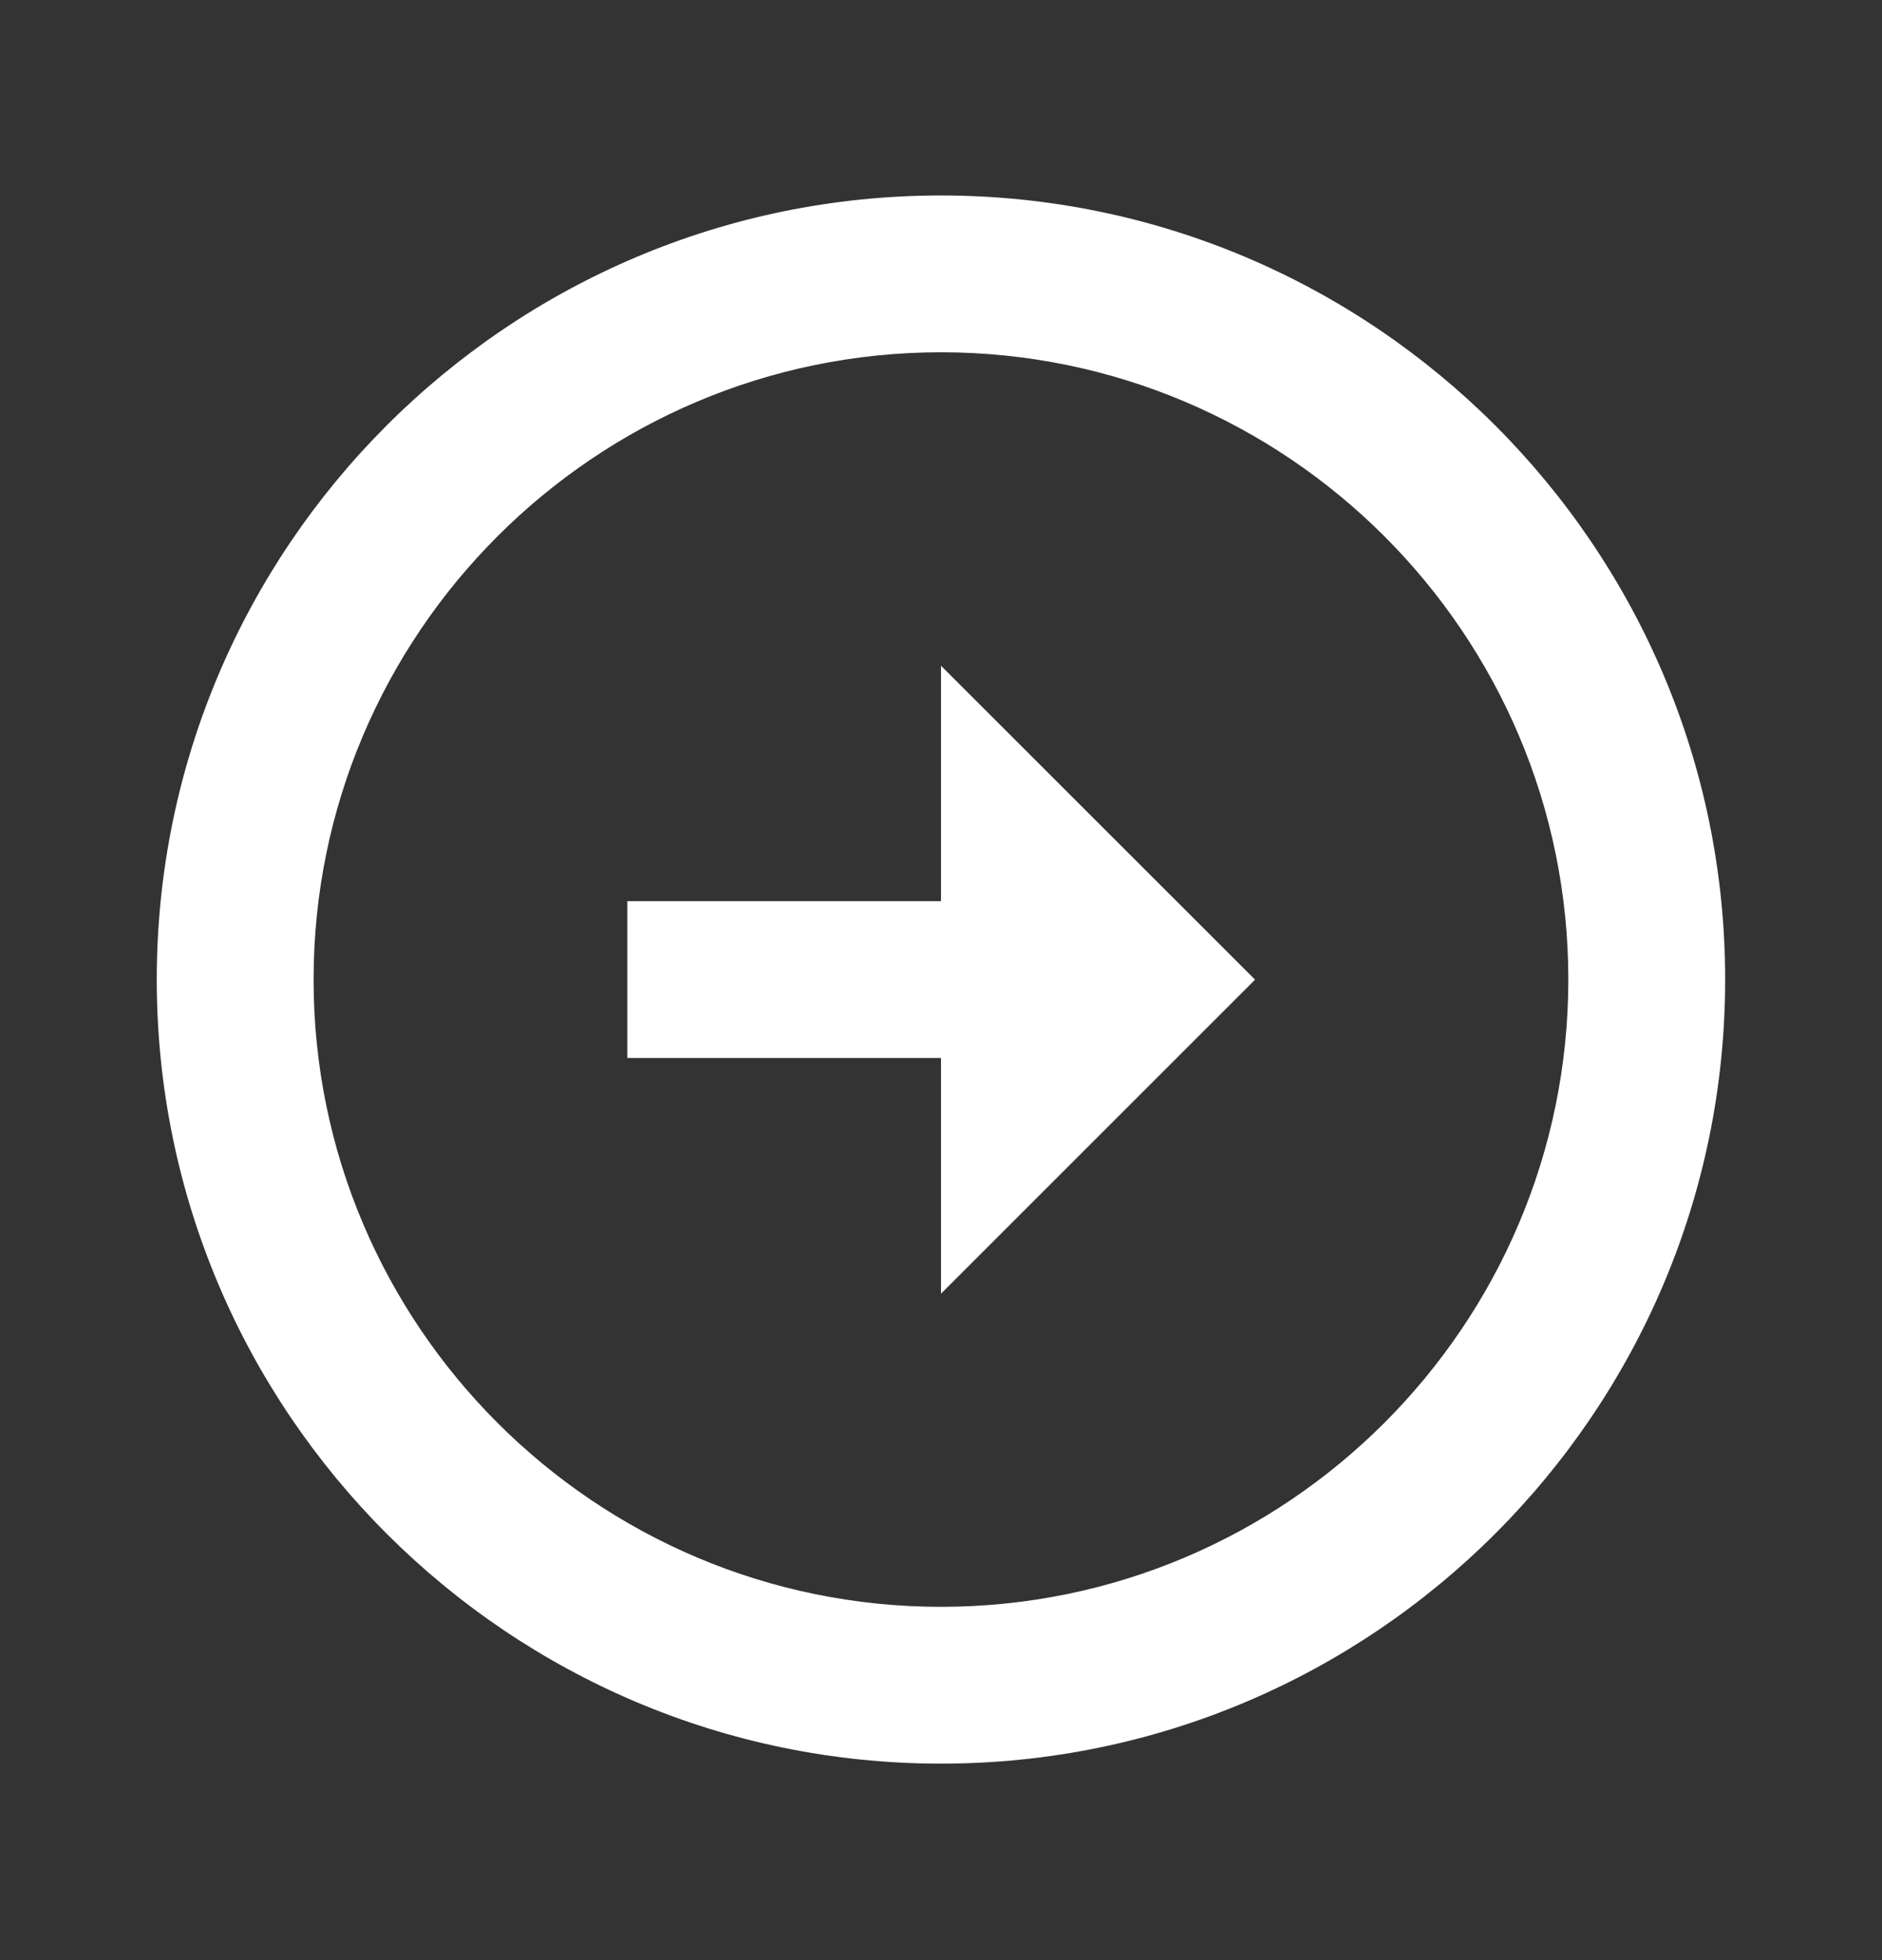 <svg width="24" height="25" viewBox="0 0 24 25" fill="none" xmlns="http://www.w3.org/2000/svg">
<rect x="0" y="0" width="24" height="25" fill="#333333" stroke="none"/>
<path d="M11.999 2.493C6.485 2.494 1.999 6.98 1.999 12.494C1.999 18.008 6.485 22.494 12 22.494C17.513 22.494 21.999 18.008 22 12.494C22 6.98 17.514 2.494 11.999 2.493ZM12 20.494C7.588 20.494 3.999 16.905 3.999 12.494C3.999 8.083 7.588 4.494 11.999 4.493C16.411 4.494 20 8.083 20 12.494C19.999 16.905 16.41 20.494 12 20.494Z" fill="white"/>
<path d="M12 11.494H8V13.494H12V16.5L16.005 12.495L12 8.491V11.494Z" fill="white"/>
</svg>
